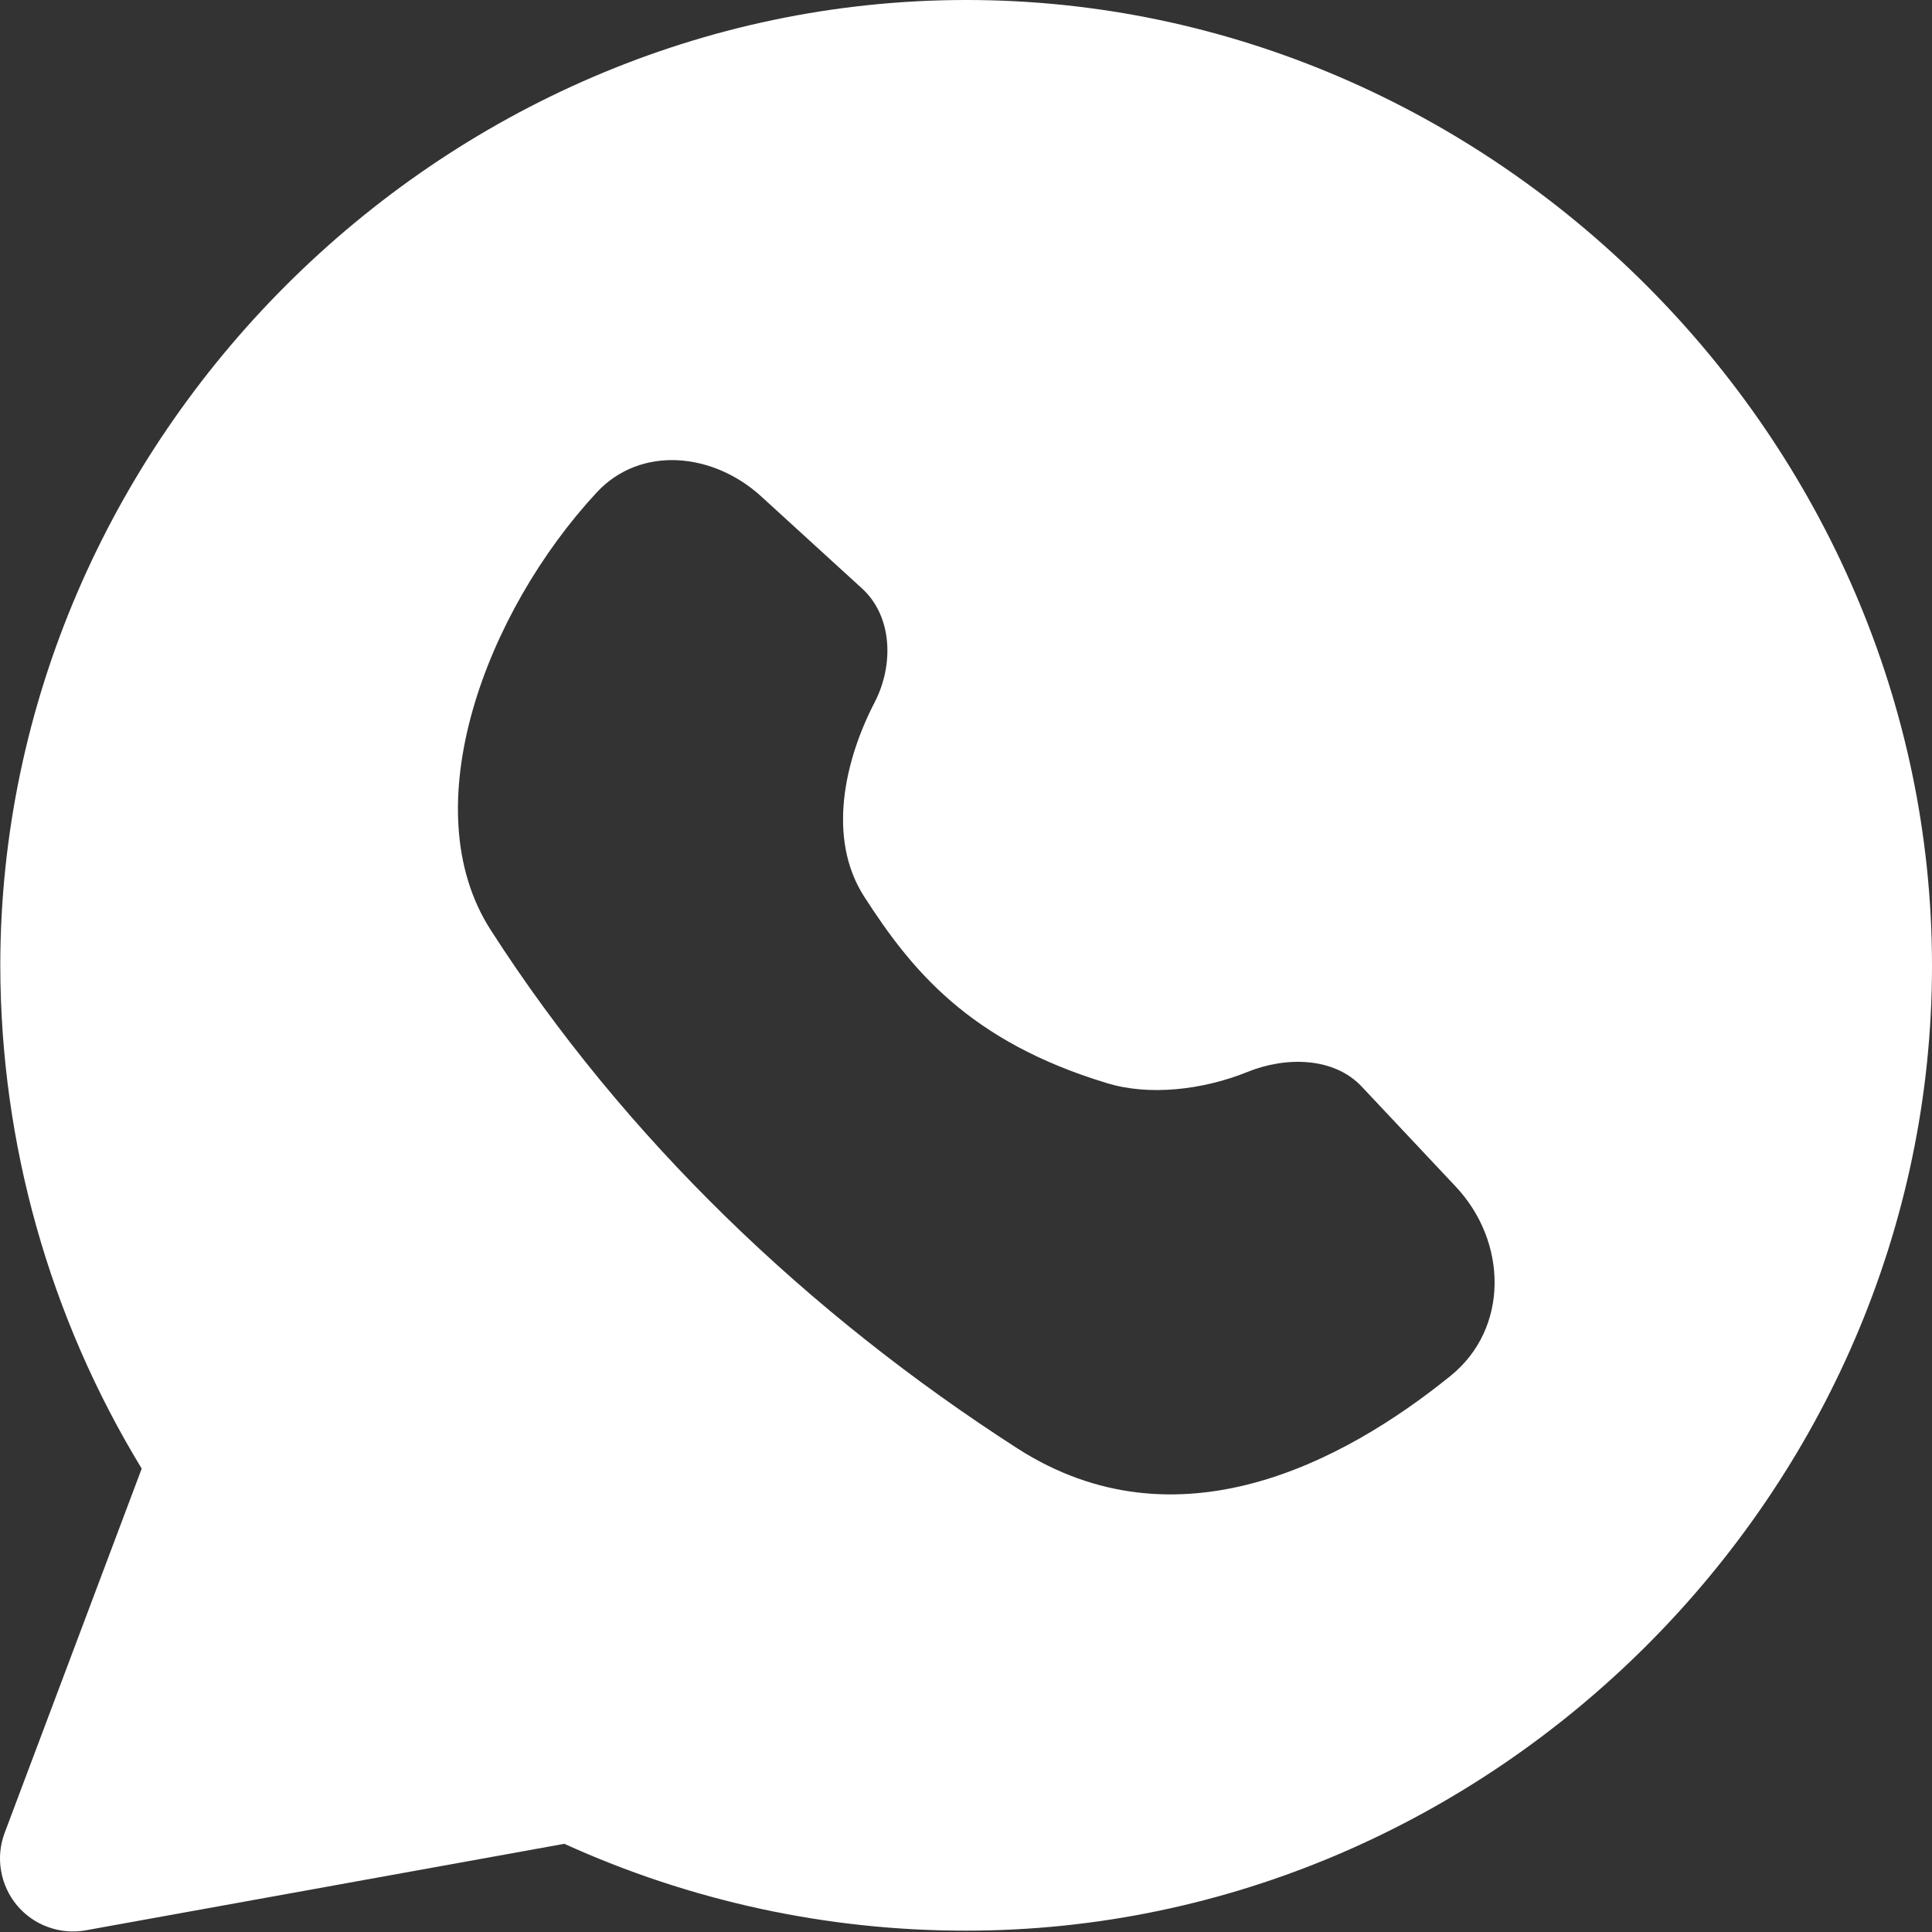 <?xml version="1.0" encoding="UTF-8"?> <svg xmlns="http://www.w3.org/2000/svg" width="20" height="20" viewBox="0 0 20 20" fill="none"><rect x="0" y="0" width="20" height="20" fill="#333333" stroke="none"/><path fill-rule="evenodd" clip-rule="evenodd" d="M9.997 3.37194e-06C15.452 -0.005 20 4.552 20 9.997C20 15.446 15.452 19.989 9.997 19.986C8.563 19.987 7.146 19.68 5.842 19.087L0.891 19.982C0.759 20.006 0.624 19.995 0.498 19.949C0.372 19.904 0.261 19.826 0.175 19.723C0.09 19.621 0.033 19.497 0.011 19.366C-0.012 19.234 0.001 19.099 0.048 18.974L1.467 15.203C0.511 13.634 0.005 11.833 0.003 9.995C0.005 4.551 4.548 0.003 9.997 3.37194e-06ZM15.016 14.243C13.903 15.143 12.181 16.051 10.534 14.995C8.376 13.607 6.465 11.786 5.079 9.626C4.266 8.361 5.031 6.335 6.175 5.1C6.631 4.607 7.383 4.685 7.879 5.138L8.924 6.092C9.241 6.382 9.253 6.886 9.055 7.269C8.743 7.87 8.559 8.678 8.945 9.28C9.431 10.035 10.029 10.779 11.457 11.212C11.888 11.345 12.442 11.287 12.913 11.097C13.307 10.937 13.807 10.939 14.098 11.25L15.07 12.284C15.606 12.854 15.624 13.751 15.016 14.243Z" fill="white"></path></svg> 